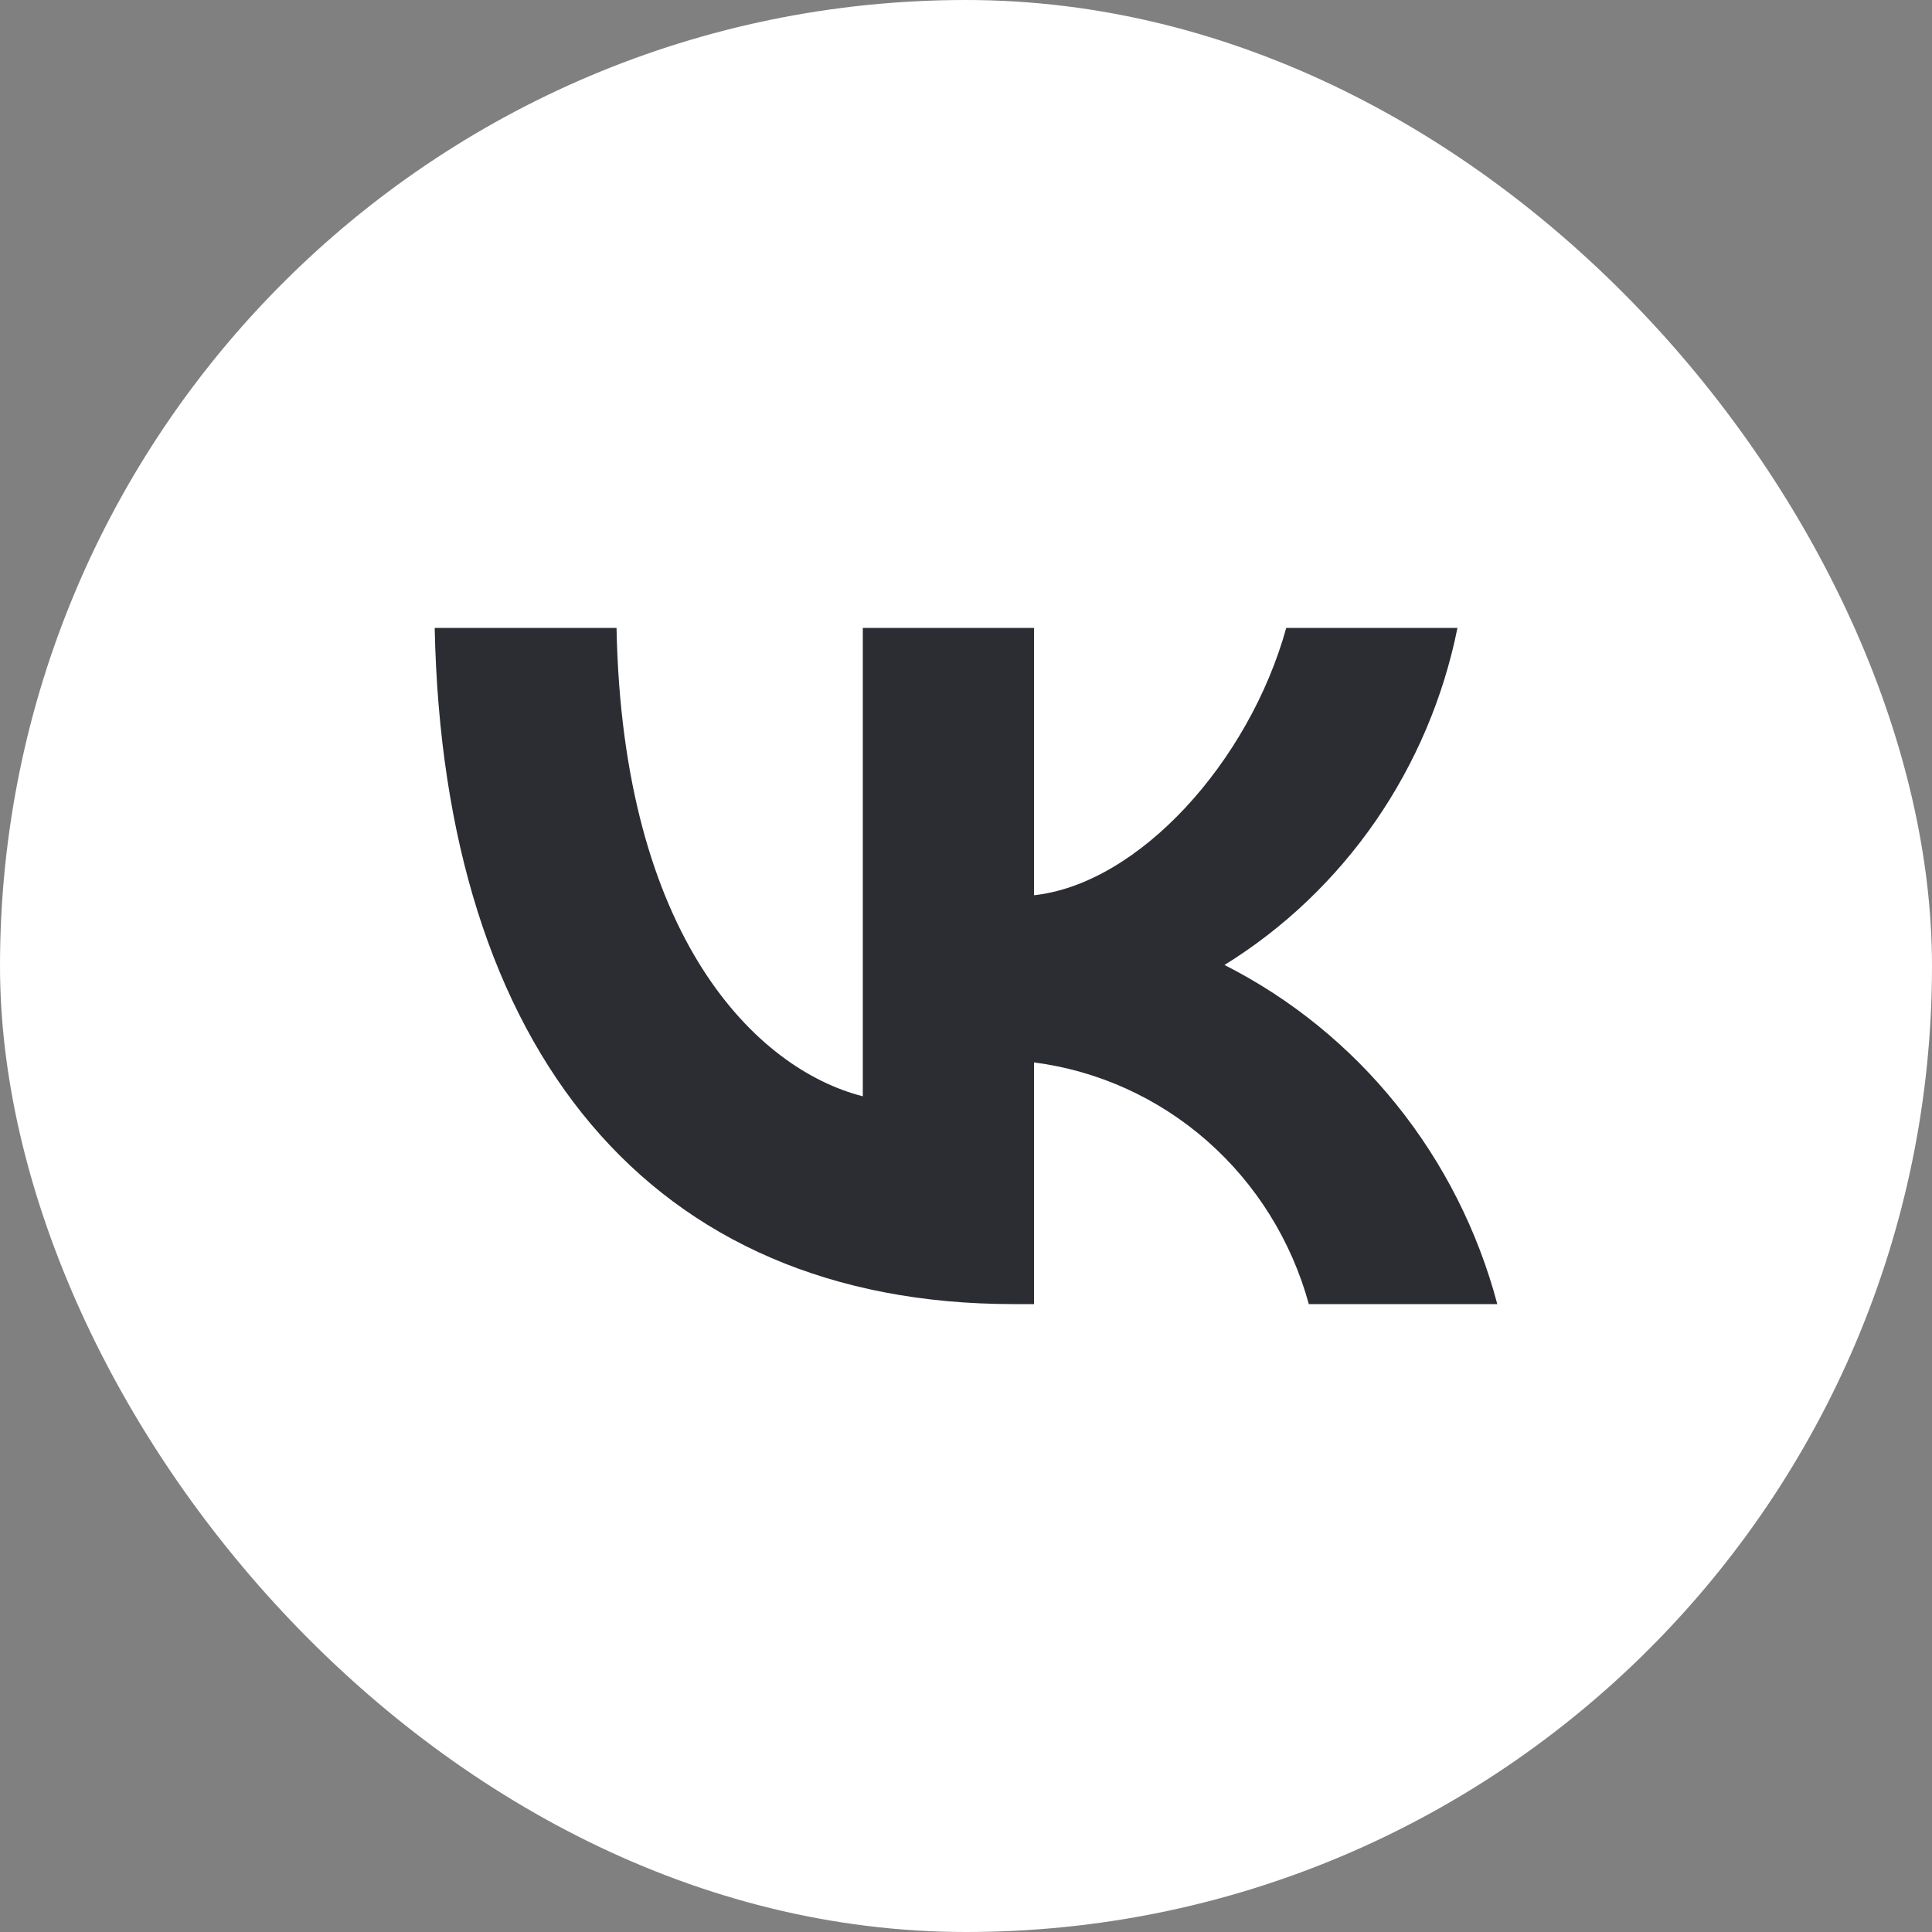 <?xml version="1.0" encoding="UTF-8"?> <svg xmlns="http://www.w3.org/2000/svg" width="34" height="34" viewBox="0 0 34 34" fill="none"><rect x="0" y="0" width="34" height="34" fill="#808080" stroke="none"/><rect x="0.5" y="0.5" width="33" height="33" rx="16.5" fill="white" stroke="white"></rect><path d="M17.835 22.95C11.446 22.95 7.802 18.483 7.65 11.05H10.85C10.955 16.506 13.315 18.816 15.184 19.293V11.05H18.197V15.755C20.043 15.553 21.982 13.408 22.636 11.05H25.649C25.403 12.273 24.911 13.431 24.206 14.452C23.5 15.473 22.596 16.334 21.549 16.982C22.718 17.574 23.75 18.412 24.577 19.441C25.405 20.47 26.009 21.666 26.35 22.95H23.033C22.727 21.834 22.105 20.836 21.244 20.079C20.384 19.323 19.324 18.842 18.197 18.697V22.95H17.835Z" fill="#2B2D33"></path></svg> 